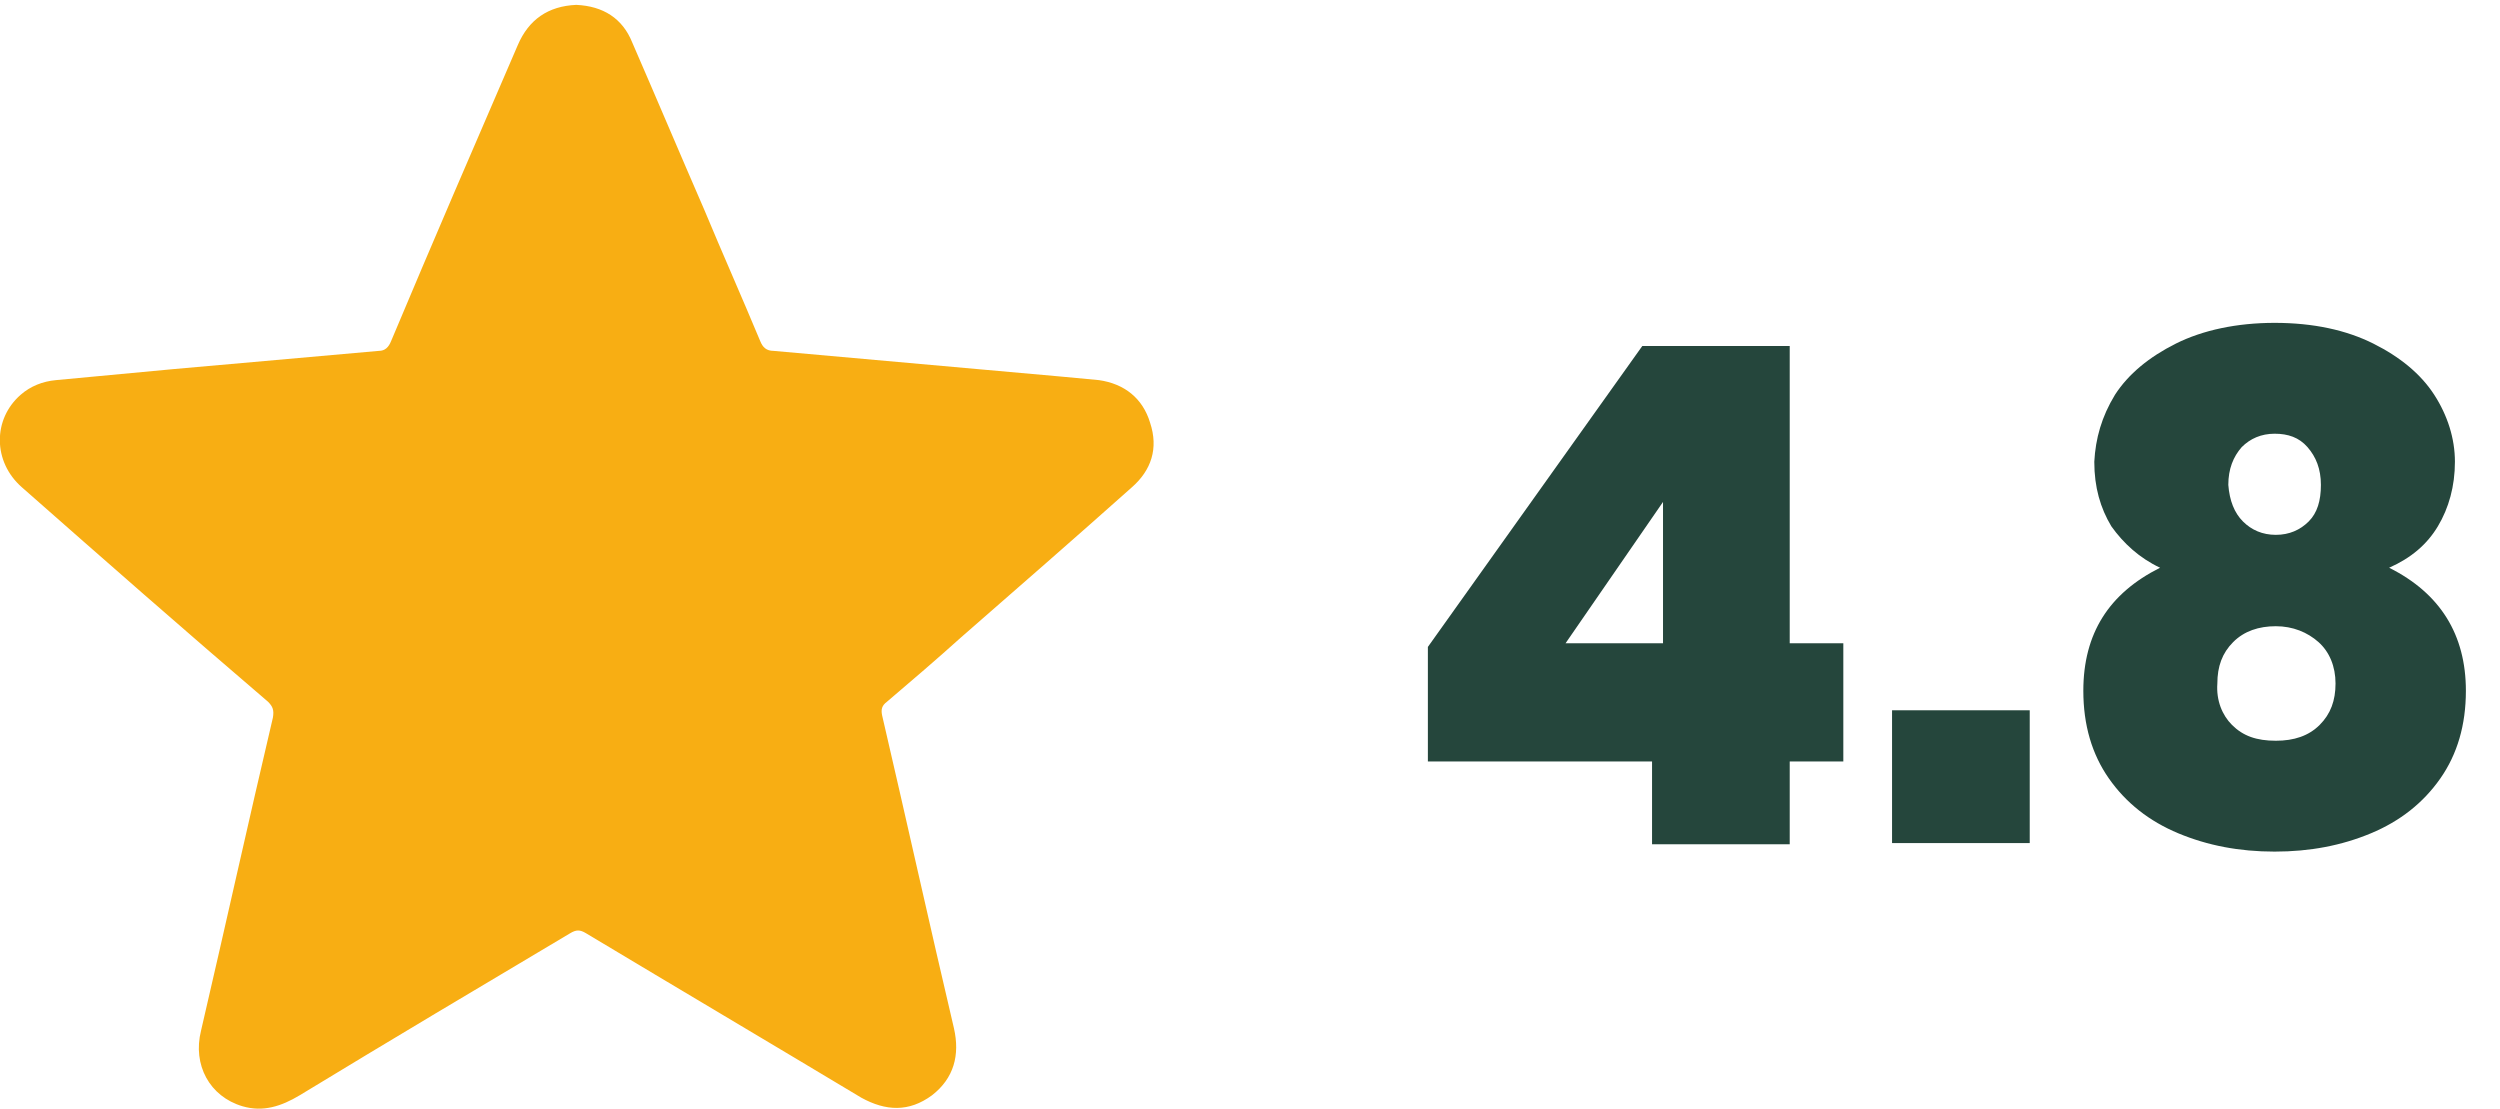 <?xml version="1.0" encoding="utf-8"?>
<!-- Generator: Adobe Illustrator 27.5.0, SVG Export Plug-In . SVG Version: 6.00 Build 0)  -->
<svg version="1.1" id="Layer_2" xmlns="http://www.w3.org/2000/svg" xmlns:xlink="http://www.w3.org/1999/xlink" x="0px" y="0px"
	 viewBox="0 0 205.2 91" style="enable-background:new 0 0 205.2 91;" xml:space="preserve">
<style type="text/css">
	.st0{fill:#F8AE13;}
	.st1{fill:#25463C;}
</style>
<g id="qRh6YG.tif_00000037653405902887292960000001325913259304447383_">
	<g>
		<path class="st0" d="M47.3,0.4c2.2,0.1,3.8,1.1,4.6,3.1c2,4.6,3.9,9.1,5.9,13.7c1.5,3.6,3.1,7.2,4.6,10.8c0.2,0.5,0.5,0.8,1.1,0.8
			c7.8,0.7,15.6,1.4,23.5,2.1c1.1,0.1,2.1,0.2,3.2,0.3c2.1,0.3,3.6,1.5,4.2,3.5c0.7,2.1,0.1,3.9-1.5,5.3c-4.6,4.1-9.3,8.2-14,12.3
			c-2,1.8-4.1,3.6-6.1,5.3c-0.4,0.3-0.5,0.6-0.4,1.1c2,8.6,3.9,17.2,5.9,25.7c0.5,2.2,0,4.1-1.8,5.5c-1.9,1.4-3.8,1.3-5.8,0.2
			c-7.5-4.5-15.1-9-22.6-13.5c-0.5-0.3-0.8-0.3-1.3,0c-7.4,4.4-14.8,8.8-22.2,13.3c-1.5,0.9-3,1.4-4.7,0.9c-2.7-0.8-4.1-3.4-3.4-6.2
			c2-8.6,3.9-17.2,5.9-25.7c0.1-0.6,0-0.9-0.4-1.3C15.1,51.7,8.5,45.9,1.8,40c-2.4-2.1-2.4-5.6-0.1-7.6c0.8-0.7,1.8-1.1,2.9-1.2
			c3.2-0.3,6.4-0.6,9.6-0.9c5.6-0.5,11.3-1,16.9-1.5c0.5,0,0.8-0.3,1-0.8c3.4-8.1,6.9-16.2,10.4-24.3C43.4,1.6,45,0.5,47.3,0.4z"/>
	</g>
</g>
<g>
	<path class="st1" d="M117.2,62.4v-9.3l17.6-24.7h12.1v24.4h4.4v9.7h-4.4v6.8h-11.3v-6.8H117.2z M136.5,41.2l-8,11.6h8V41.2z"/>
	<path class="st1" d="M166.6,58.3v10.9h-11.3V58.3H166.6z"/>
	<path class="st1" d="M173.6,32.4c1.1-1.7,2.8-3.1,5-4.2c2.2-1.1,5-1.7,8.1-1.7c3.2,0,5.9,0.6,8.1,1.7c2.2,1.1,3.9,2.5,5,4.2
		c1.1,1.7,1.7,3.6,1.7,5.5c0,2-0.5,3.8-1.4,5.3c-0.9,1.5-2.2,2.6-4,3.4c4.2,2.1,6.3,5.5,6.3,10.1c0,2.8-0.7,5.2-2.1,7.2
		c-1.4,2-3.3,3.5-5.7,4.5c-2.4,1-5,1.5-7.9,1.5c-2.9,0-5.5-0.5-7.9-1.5s-4.3-2.5-5.7-4.5c-1.4-2-2.1-4.4-2.1-7.2
		c0-4.7,2.1-8,6.3-10.1c-1.7-0.8-3-2-4-3.4c-0.9-1.5-1.4-3.2-1.4-5.3C172,36,172.5,34.2,173.6,32.4z M183.2,59.5
		c0.9,0.9,2,1.3,3.6,1.3c1.5,0,2.7-0.4,3.6-1.3c0.9-0.9,1.3-2,1.3-3.4c0-1.4-0.5-2.6-1.4-3.4s-2.1-1.3-3.5-1.3
		c-1.4,0-2.6,0.4-3.5,1.3c-0.9,0.9-1.3,2-1.3,3.4C181.9,57.5,182.4,58.7,183.2,59.5z M184.1,42.8c0.7,0.7,1.6,1.1,2.7,1.1
		c1.1,0,2-0.4,2.7-1.1c0.7-0.7,1-1.7,1-3c0-1.3-0.4-2.3-1.1-3.1c-0.7-0.8-1.6-1.1-2.7-1.1c-1.1,0-2,0.4-2.7,1.1
		c-0.7,0.8-1.1,1.8-1.1,3.1C183,41.1,183.4,42.1,184.1,42.8z"/>
</g>
</svg>
